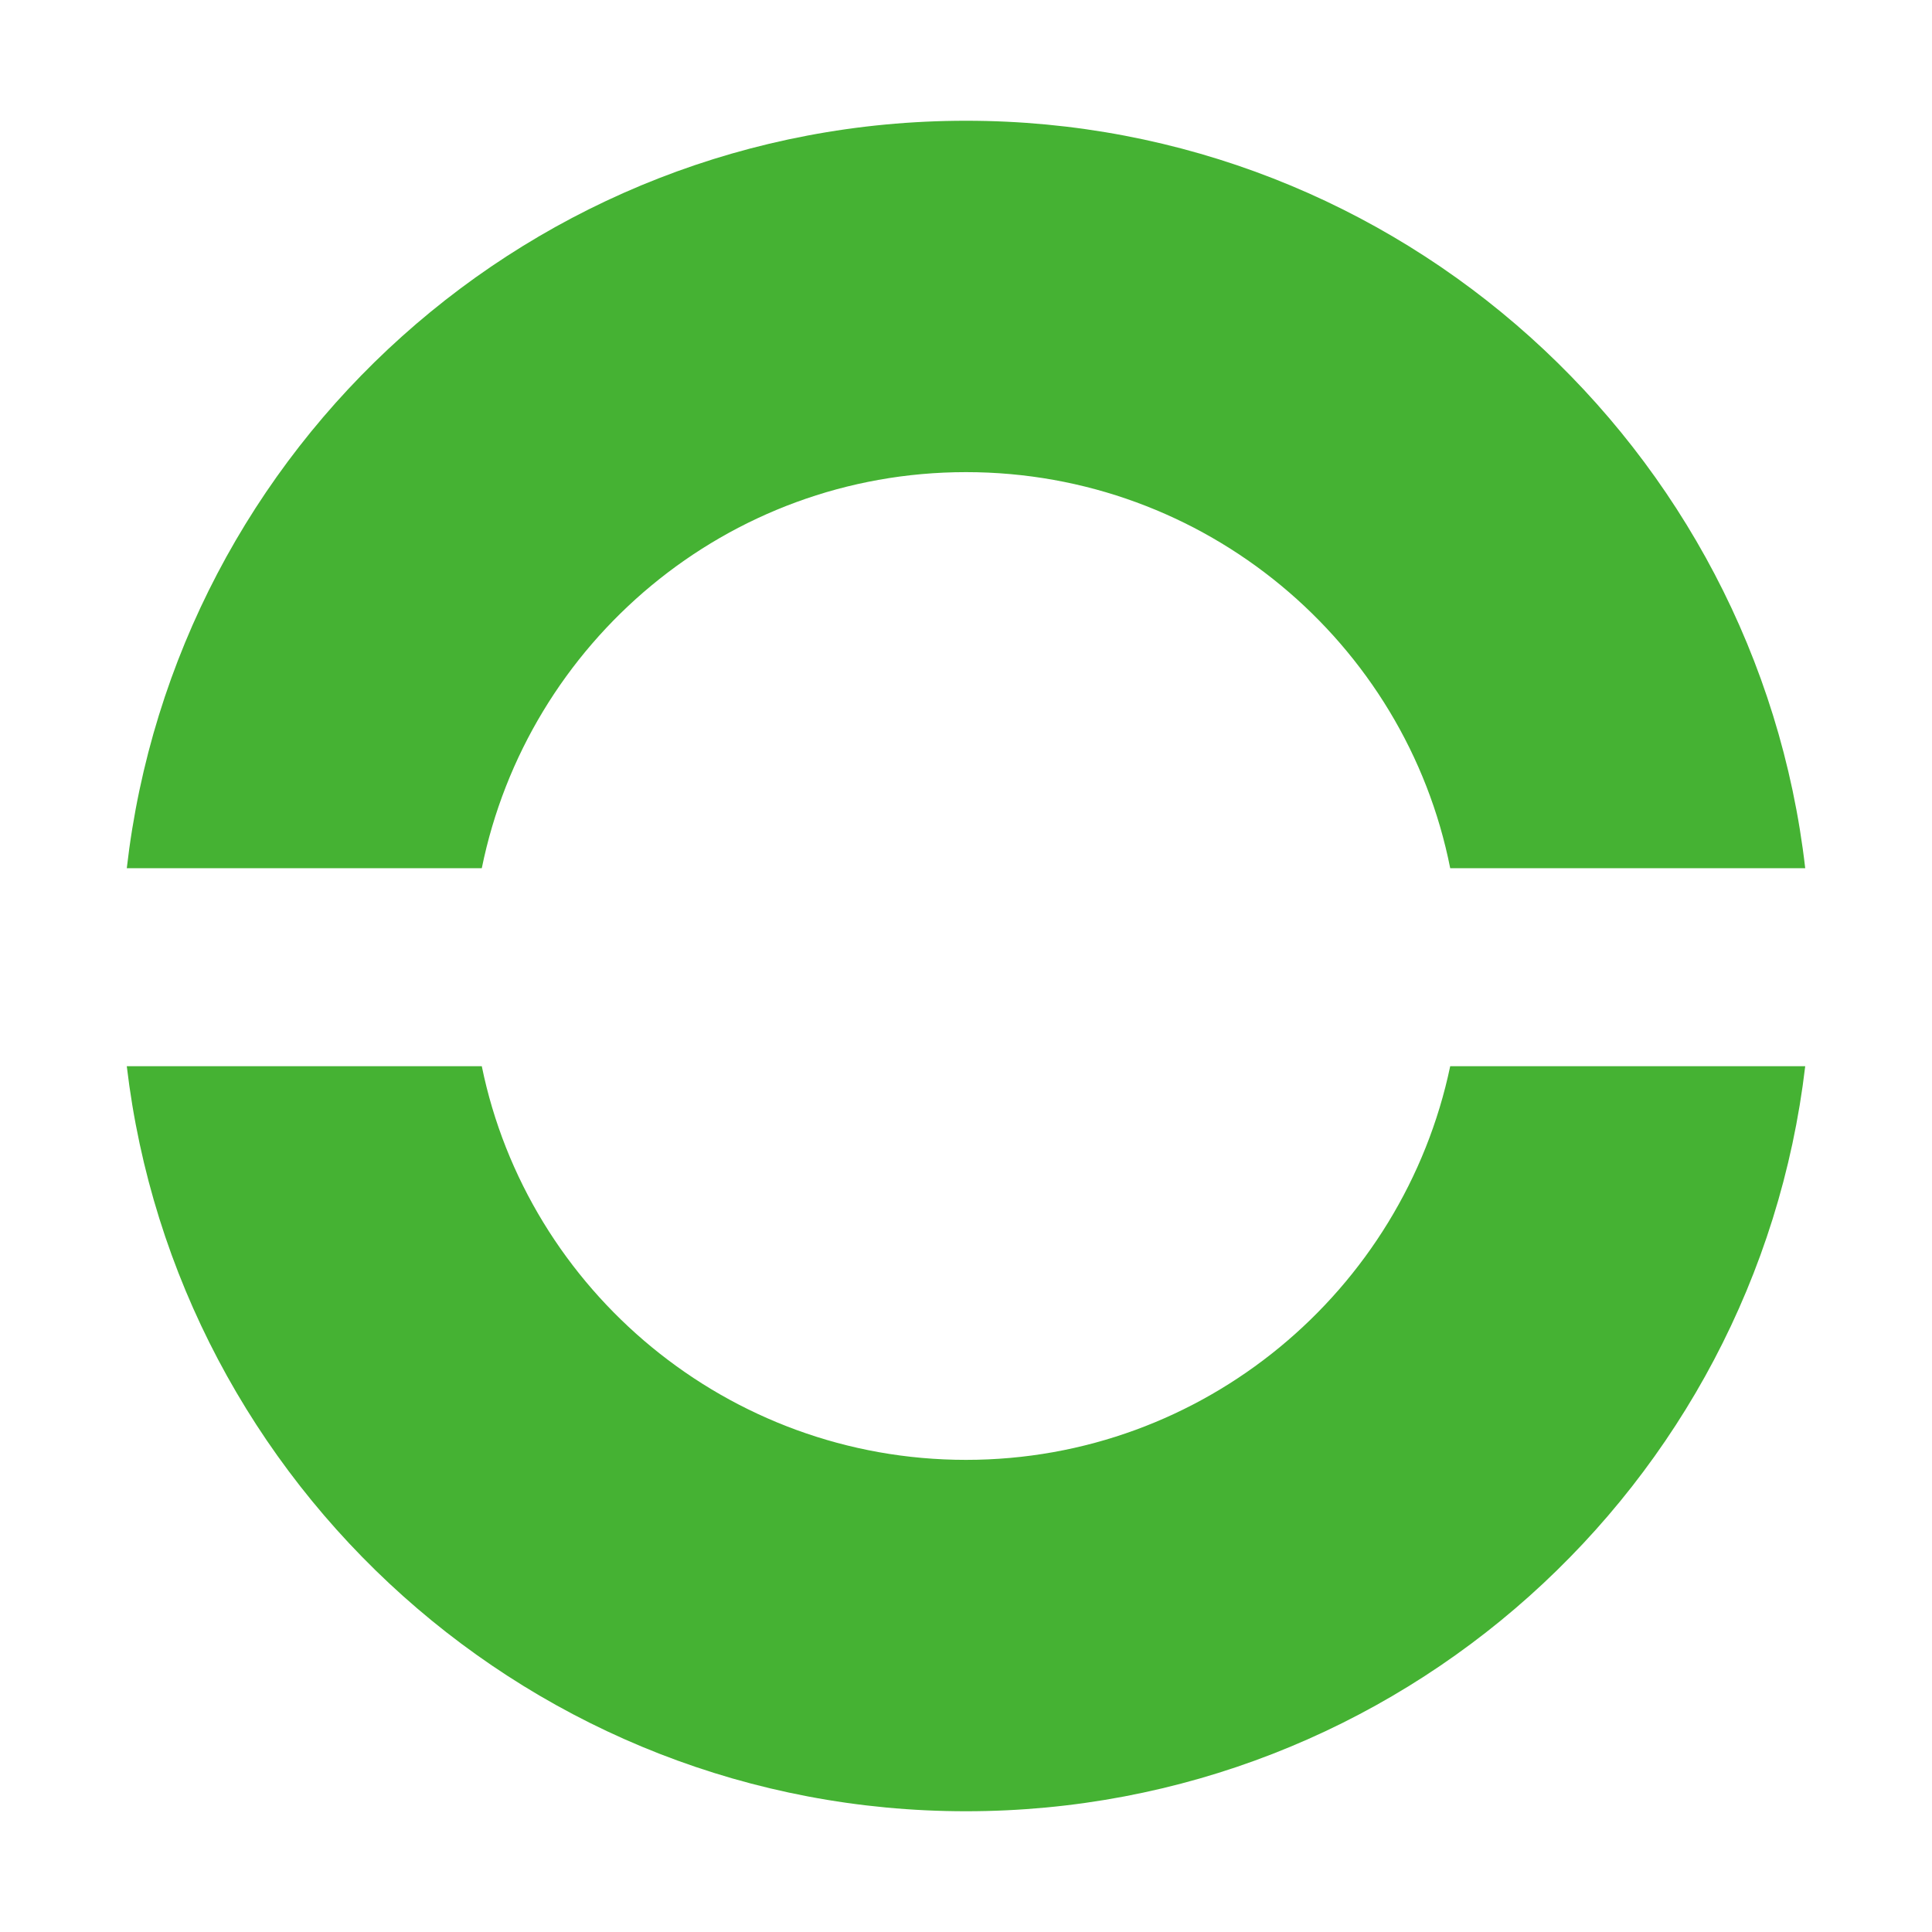 <svg xmlns="http://www.w3.org/2000/svg" version="1.1" xmlns:xlink="http://www.w3.org/1999/xlink" xmlns:svgjs="http://svgjs.com/svgjs" width="16" height="16"><svg id="SvgjsSvg1000" data-name="Layer 1" xmlns="http://www.w3.org/2000/svg" viewBox="0 0 16 16">
  <defs>
    <style>
      .cls-1 {
        fill: #45b233;
        stroke-width: 0px;
      }
    </style>
  </defs>
  <path class="cls-1" d="m3.99,7.19c.38-1.87,2.03-3.28,4.01-3.28s3.64,1.41,4.01,3.28h2.94c-.4-3.48-3.36-6.19-6.95-6.19S1.45,3.7,1.05,7.19h2.94Z"></path>
  <path class="cls-1" d="m12.01,8.83c-.39,1.86-2.04,3.26-4.01,3.26s-3.63-1.4-4.01-3.26H1.05c.41,3.47,3.37,6.17,6.95,6.17s6.54-2.69,6.95-6.17h-2.94Z"></path>
</svg><style>@media (prefers-color-scheme: light) { :root { filter: none; } }
</style></svg>